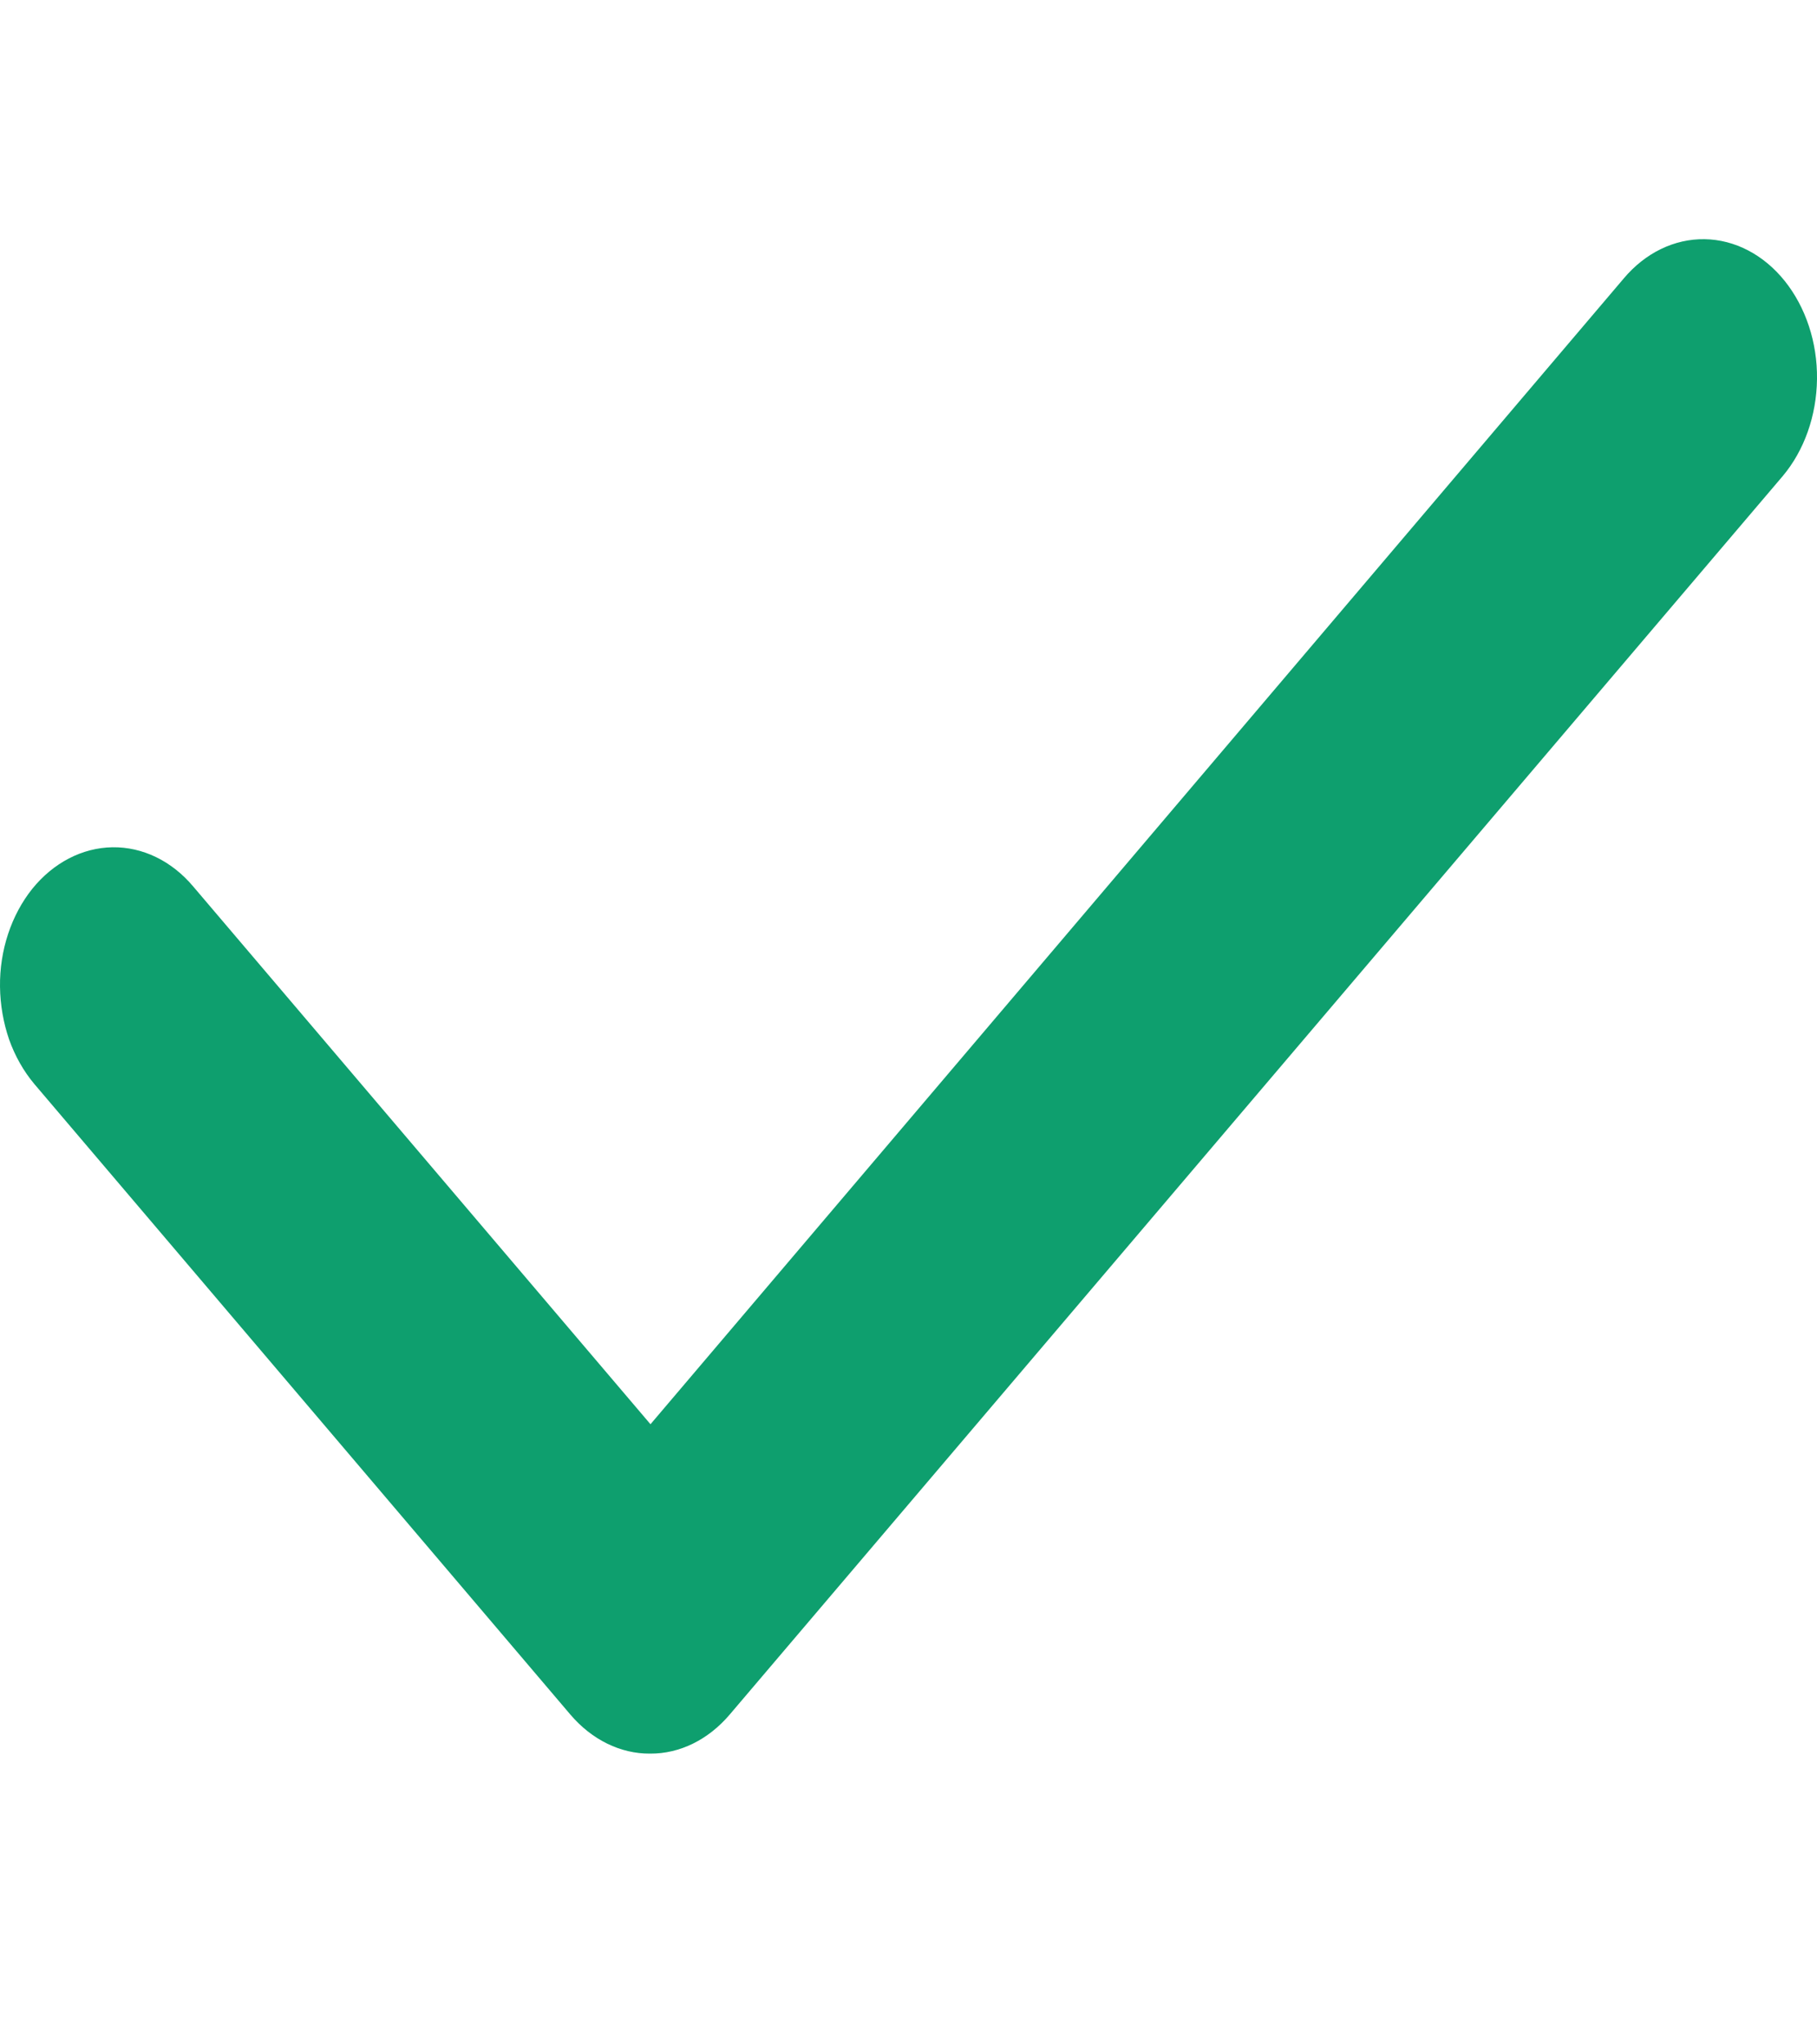 <svg width="8" height="9" viewBox="0 0 8 9" fill="none" xmlns="http://www.w3.org/2000/svg">
<g id="check">
<path id="Vector" d="M2.862 7.72C2.732 7.721 2.606 7.659 2.512 7.549L0.151 4.772C0.104 4.716 0.066 4.649 0.04 4.576C0.015 4.503 0.001 4.424 3.60896e-05 4.344C-0.002 4.183 0.05 4.028 0.142 3.913C0.235 3.798 0.362 3.732 0.495 3.73C0.628 3.728 0.756 3.79 0.851 3.903L2.864 6.27L7.149 1.226C7.244 1.113 7.372 1.051 7.505 1.053C7.638 1.055 7.765 1.121 7.858 1.237C7.95 1.352 8.002 1.507 8 1.669C7.998 1.83 7.944 1.983 7.849 2.096L3.212 7.549C3.118 7.659 2.993 7.721 2.862 7.72Z" fill="#0E9F6E"/>
</g>
</svg>
